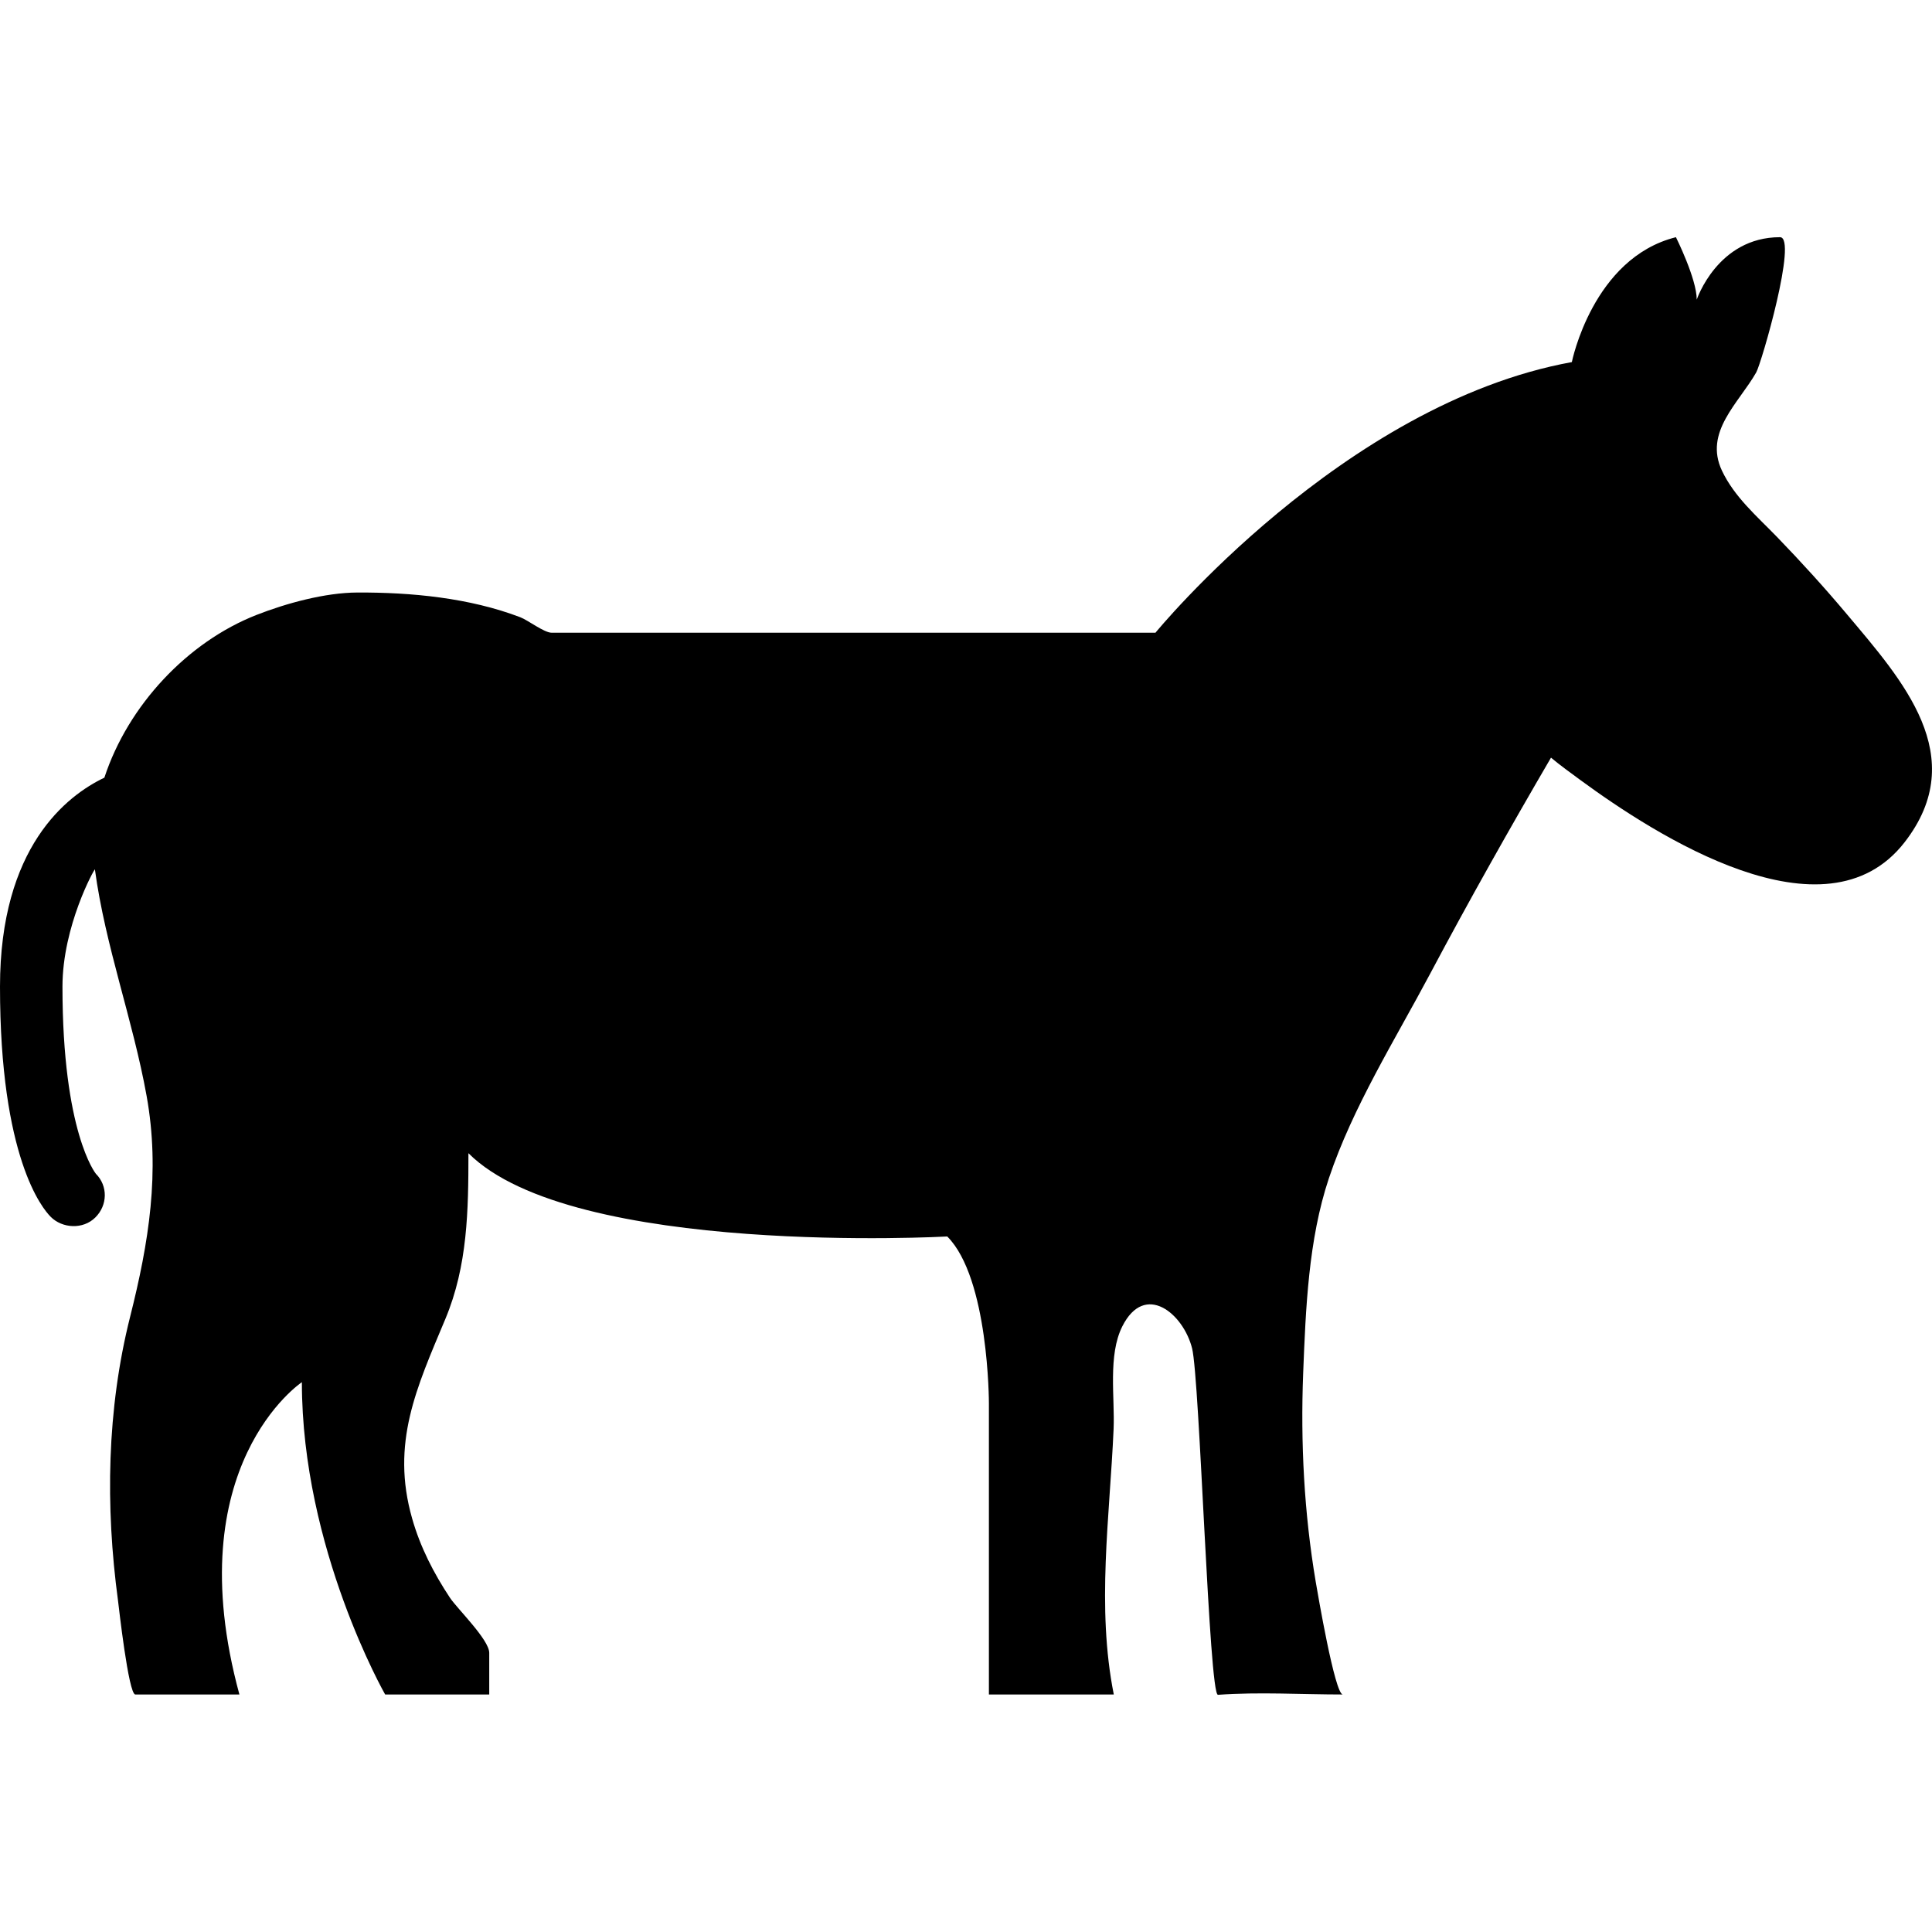 <svg width="48" height="48" viewBox="0 0 48 48" fill="none" xmlns="http://www.w3.org/2000/svg">
<path d="M45.887 15.262C45.332 14.601 44.75 13.962 44.15 13.341C43.655 12.83 43.09 12.348 42.781 11.693C42.328 10.731 43.199 10.016 43.633 9.252C43.763 9.022 44.669 5.895 44.224 5.893C42.672 5.893 42.155 7.444 42.155 7.444C42.155 6.927 41.638 5.893 41.638 5.893C39.569 6.41 39.052 8.996 39.052 8.996C33.362 10.03 28.707 15.72 28.707 15.72H13.707C13.519 15.72 13.118 15.408 12.926 15.335C11.662 14.853 10.221 14.715 8.878 14.721C8.077 14.724 7.115 14.987 6.372 15.278C4.661 15.949 3.183 17.522 2.593 19.321C1.659 19.767 0 21.045 0 24.513C0 28.757 1.051 30.024 1.262 30.234C1.546 30.518 2.062 30.554 2.37 30.246C2.674 29.944 2.685 29.465 2.382 29.162C2.374 29.152 1.552 28.13 1.552 24.513C1.552 23.004 2.353 21.567 2.358 21.601C2.617 23.512 3.3 25.33 3.642 27.225C3.984 29.12 3.697 30.871 3.233 32.714C2.653 35.015 2.616 37.423 2.932 39.767C2.948 39.887 3.192 42.099 3.362 42.099H5.948C4.397 36.409 7.5 34.34 7.5 34.34C7.5 38.478 9.569 42.099 9.569 42.099H12.155V41.065C12.155 40.739 11.361 39.969 11.179 39.696C10.773 39.083 10.44 38.434 10.239 37.725C9.705 35.851 10.35 34.477 11.065 32.769C11.619 31.445 11.638 30.069 11.638 28.651C14.224 31.237 23.534 30.72 23.534 30.72C24.569 31.754 24.569 34.858 24.569 34.858V42.099H27.672C27.239 39.93 27.571 37.692 27.667 35.506C27.701 34.727 27.522 33.671 27.884 32.952C28.444 31.841 29.398 32.632 29.617 33.498C29.807 34.251 30.039 42.123 30.26 42.107C31.284 42.033 32.335 42.099 33.362 42.099C33.164 42.099 32.734 39.561 32.689 39.3C32.4 37.587 32.31 35.849 32.377 34.115C32.44 32.519 32.506 30.797 33.016 29.273C33.608 27.506 34.664 25.825 35.536 24.184C36.497 22.376 37.502 20.592 38.534 18.824C38.767 19.018 39.016 19.197 39.26 19.377C41.13 20.748 45.344 23.469 47.319 20.926C48.975 18.793 47.26 16.895 45.887 15.262Z" fill="black"/>
</svg>

